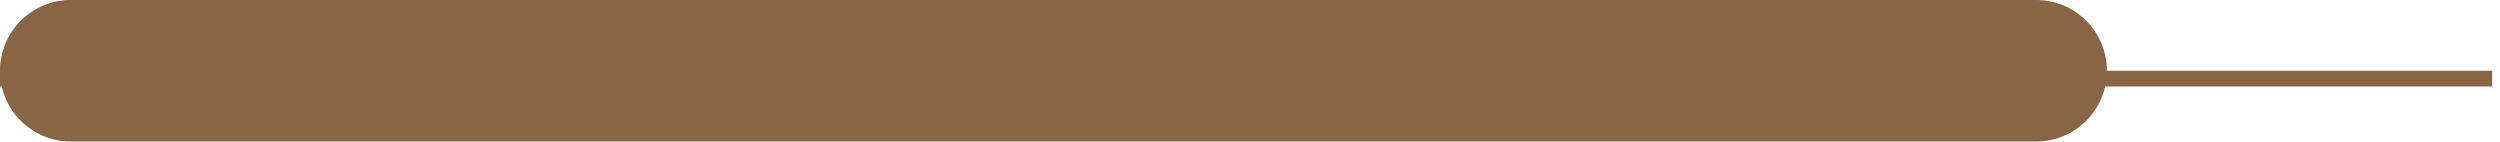 <svg width="159" height="9" viewBox="0 0 159 9" fill="none" xmlns="http://www.w3.org/2000/svg">
<path d="M158.5 5H0" stroke="#876545"/>
<path fill-rule="evenodd" clip-rule="evenodd" d="M0 4.5C0 2.015 2.015 0 4.5 0H129.5C131.985 0 134 2.015 134 4.5V4.5C134 6.985 131.985 9 129.5 9H4.5C2.015 9 0 6.985 0 4.5V4.5Z" fill="#876545"/>
</svg>
